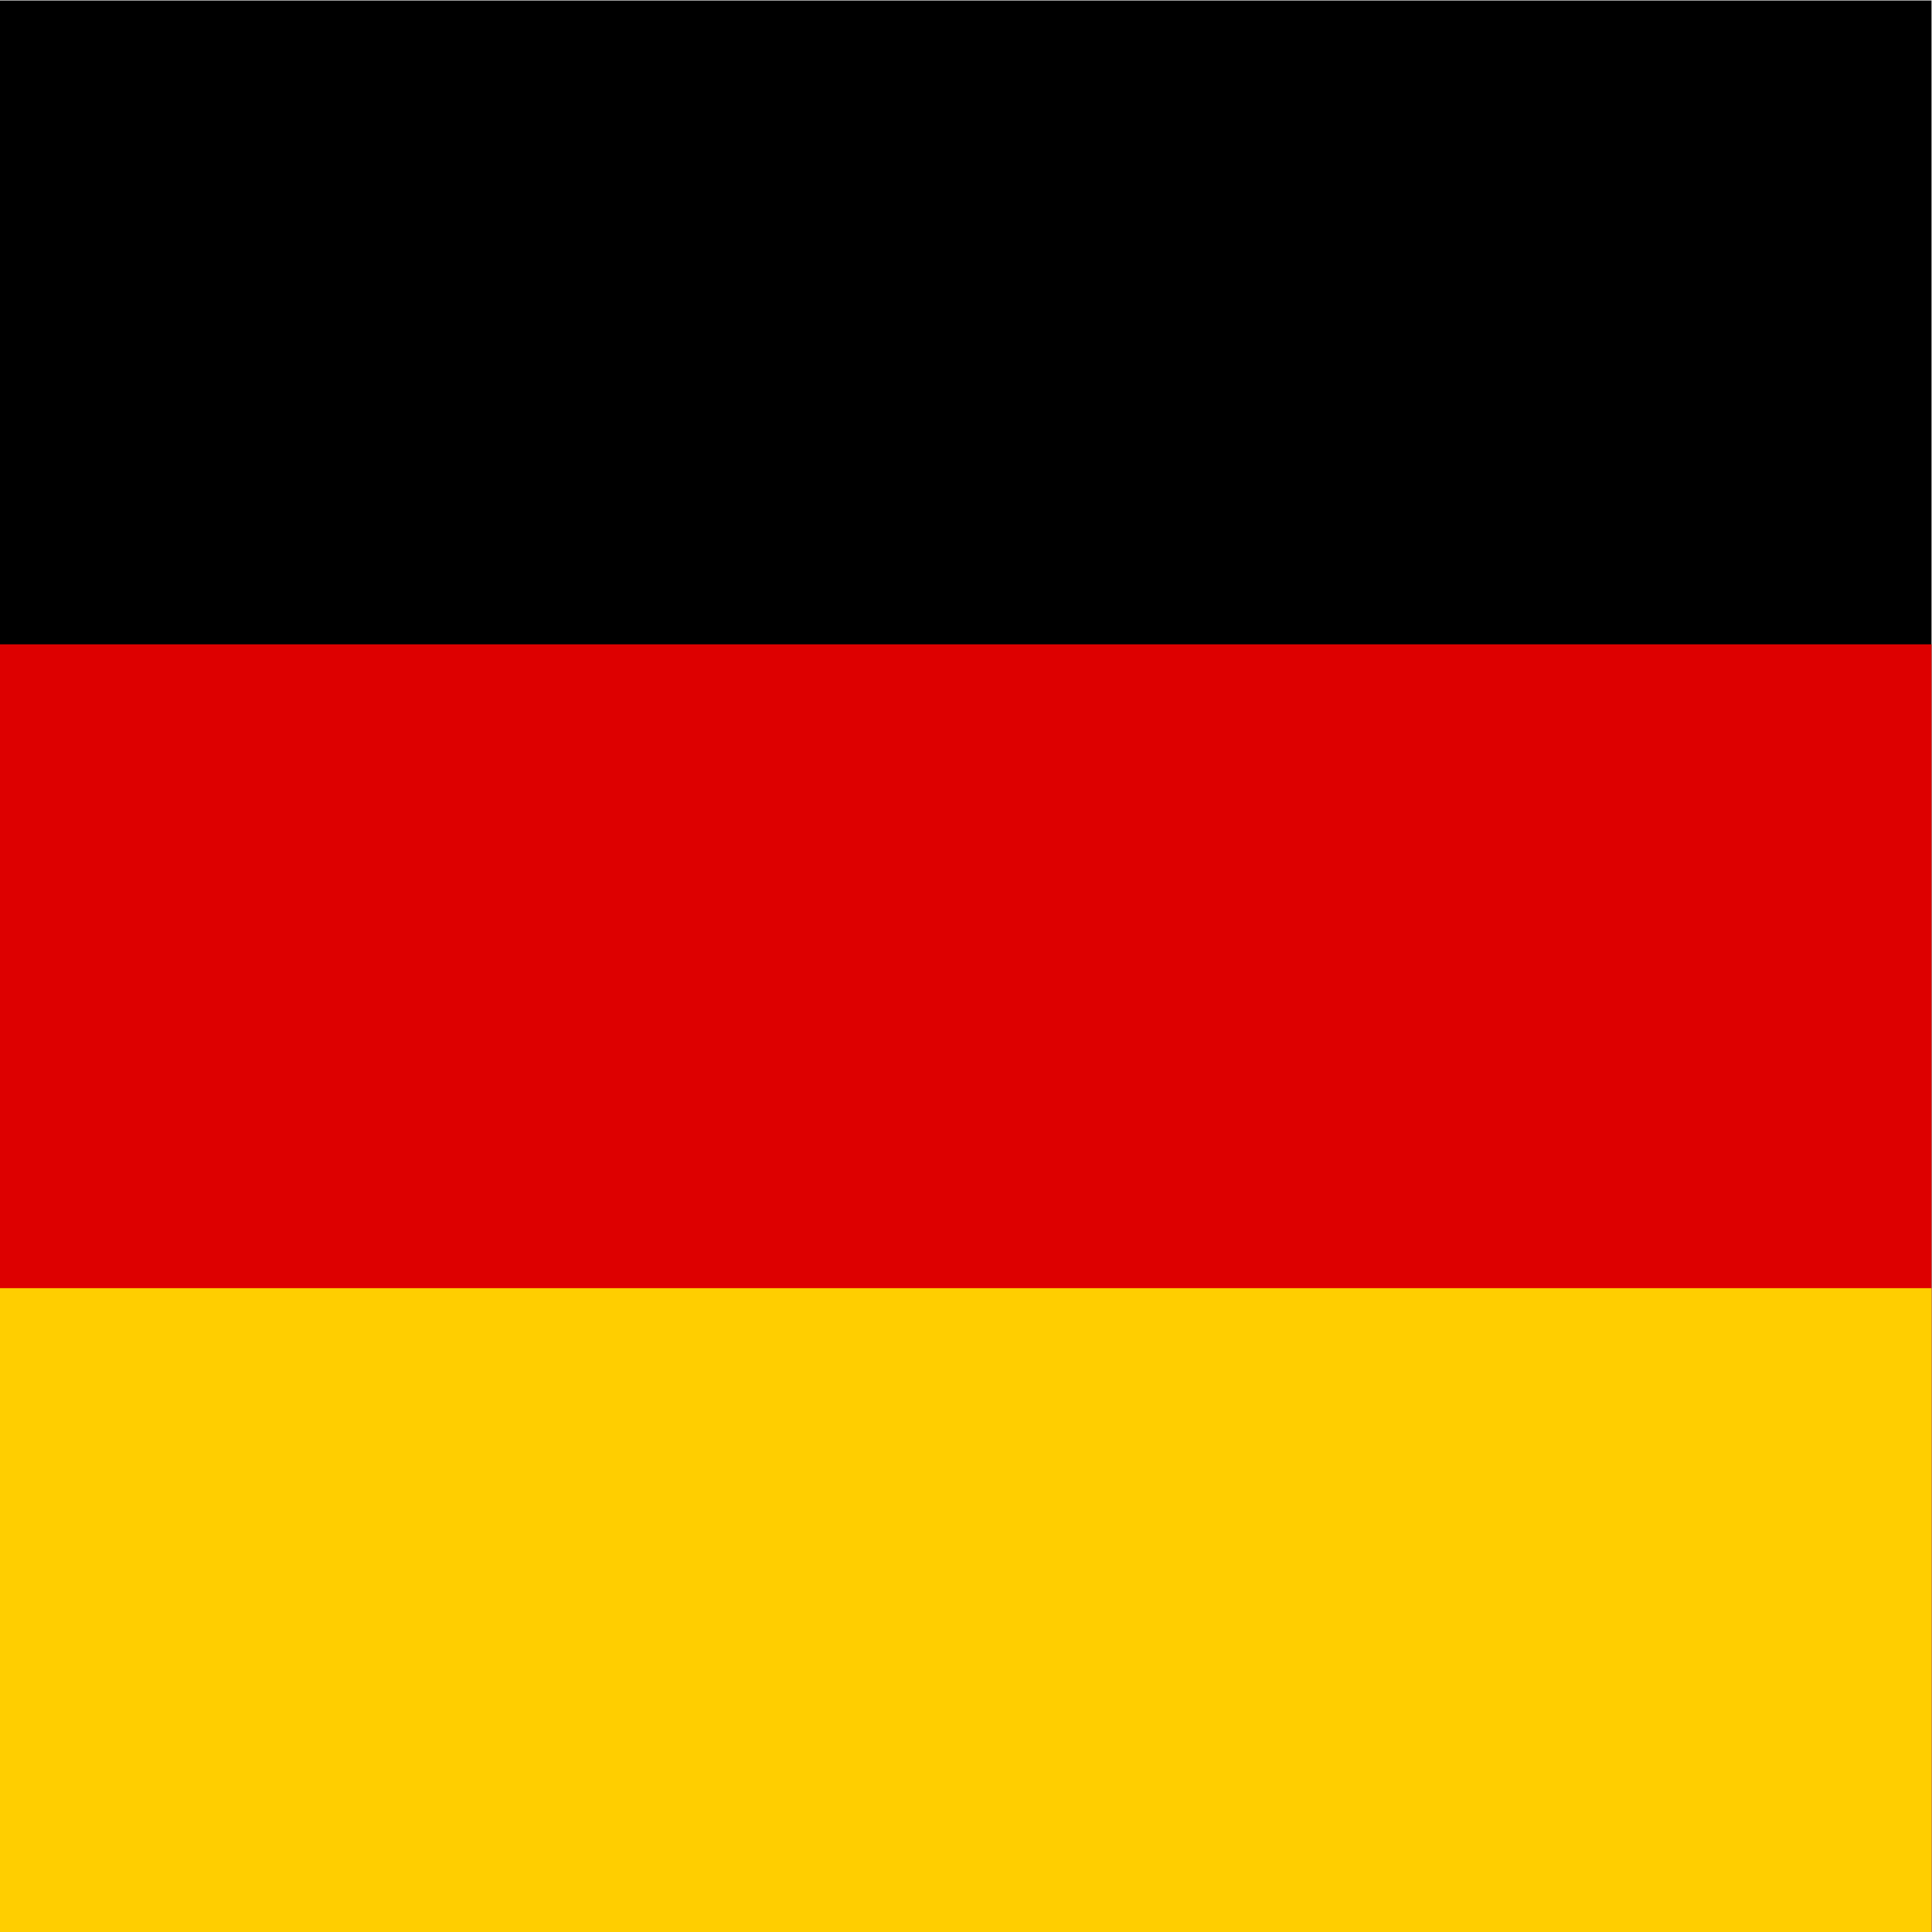 <?xml version="1.0" encoding="UTF-8" standalone="no"?>
<svg
   xmlns:dc="http://purl.org/dc/elements/1.1/"
   xmlns:cc="http://creativecommons.org/ns#"
   xmlns:rdf="http://www.w3.org/1999/02/22-rdf-syntax-ns#"
   xmlns:svg="http://www.w3.org/2000/svg"
   xmlns="http://www.w3.org/2000/svg"
   viewBox="0 0 400 400"
   height="400"
   width="400"
   xml:space="preserve"
   id="svg2"
   version="1.1"><defs
     id="defs6" /><g
     transform="matrix(1.333,0,0,-1.333,0,400)"
     id="g10"><path
       id="path12"
       style="fill:#000000;fill-opacity:1;fill-rule:nonzero;stroke:none"
       d="M 0,0 H 300 V 300 H 0 Z" /><path
       id="path14"
       style="fill:#dd0000;fill-opacity:1;fill-rule:nonzero;stroke:none"
       d="M 0,0 H 300 V 200 H 0 Z" /><path
       id="path16"
       style="fill:#ffce00;fill-opacity:1;fill-rule:nonzero;stroke:none"
       d="M 0,0 H 300 V 100 H 0 Z" /></g></svg>